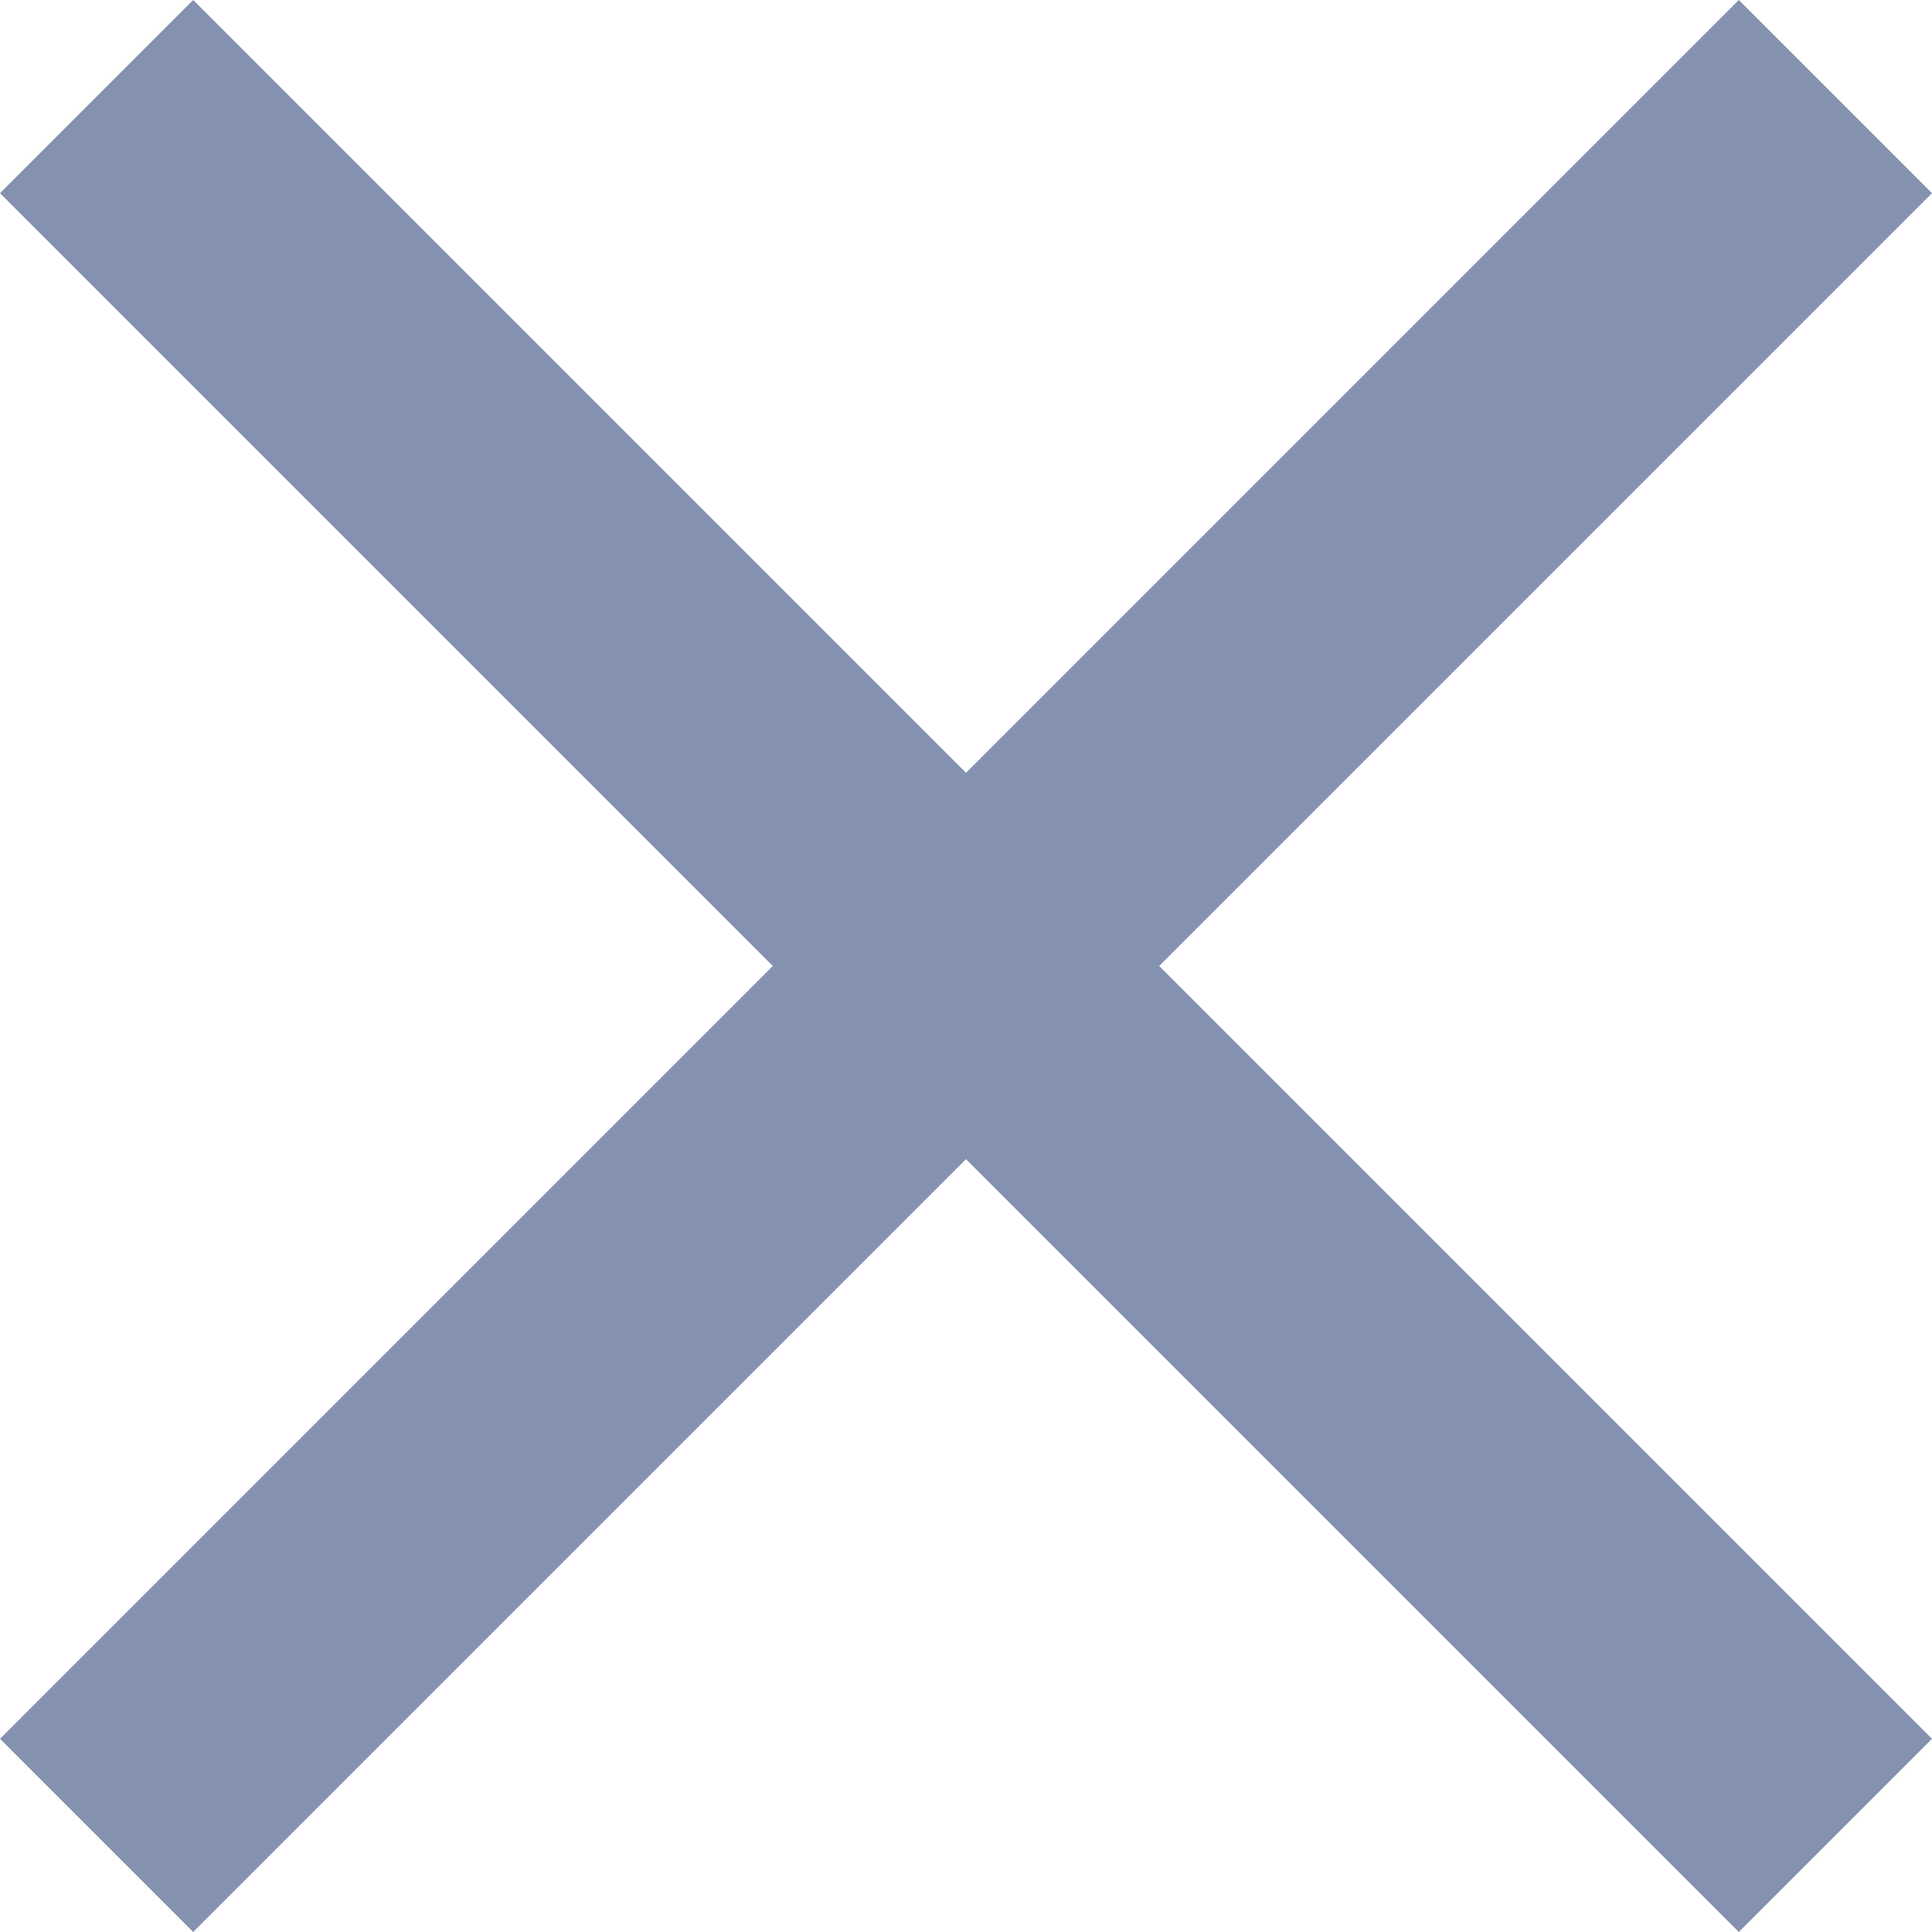 <svg width="18" height="18" viewBox="0 0 18 18" fill="none" xmlns="http://www.w3.org/2000/svg">
<g clip-path="url(#clip0_250_323)">
<path d="M1.8 18L0 16.2L7.2 9L0 1.8L1.8 0L9 7.2L16.2 0L18 1.8L10.8 9L18 16.2L16.2 18L9 10.8L1.8 18Z" fill="#8492AF"/>
</g>
<defs>
<clipPath id="clip0_250_323">
<rect width="18" height="18" fill="white"/>
</clipPath>
</defs>
</svg>
